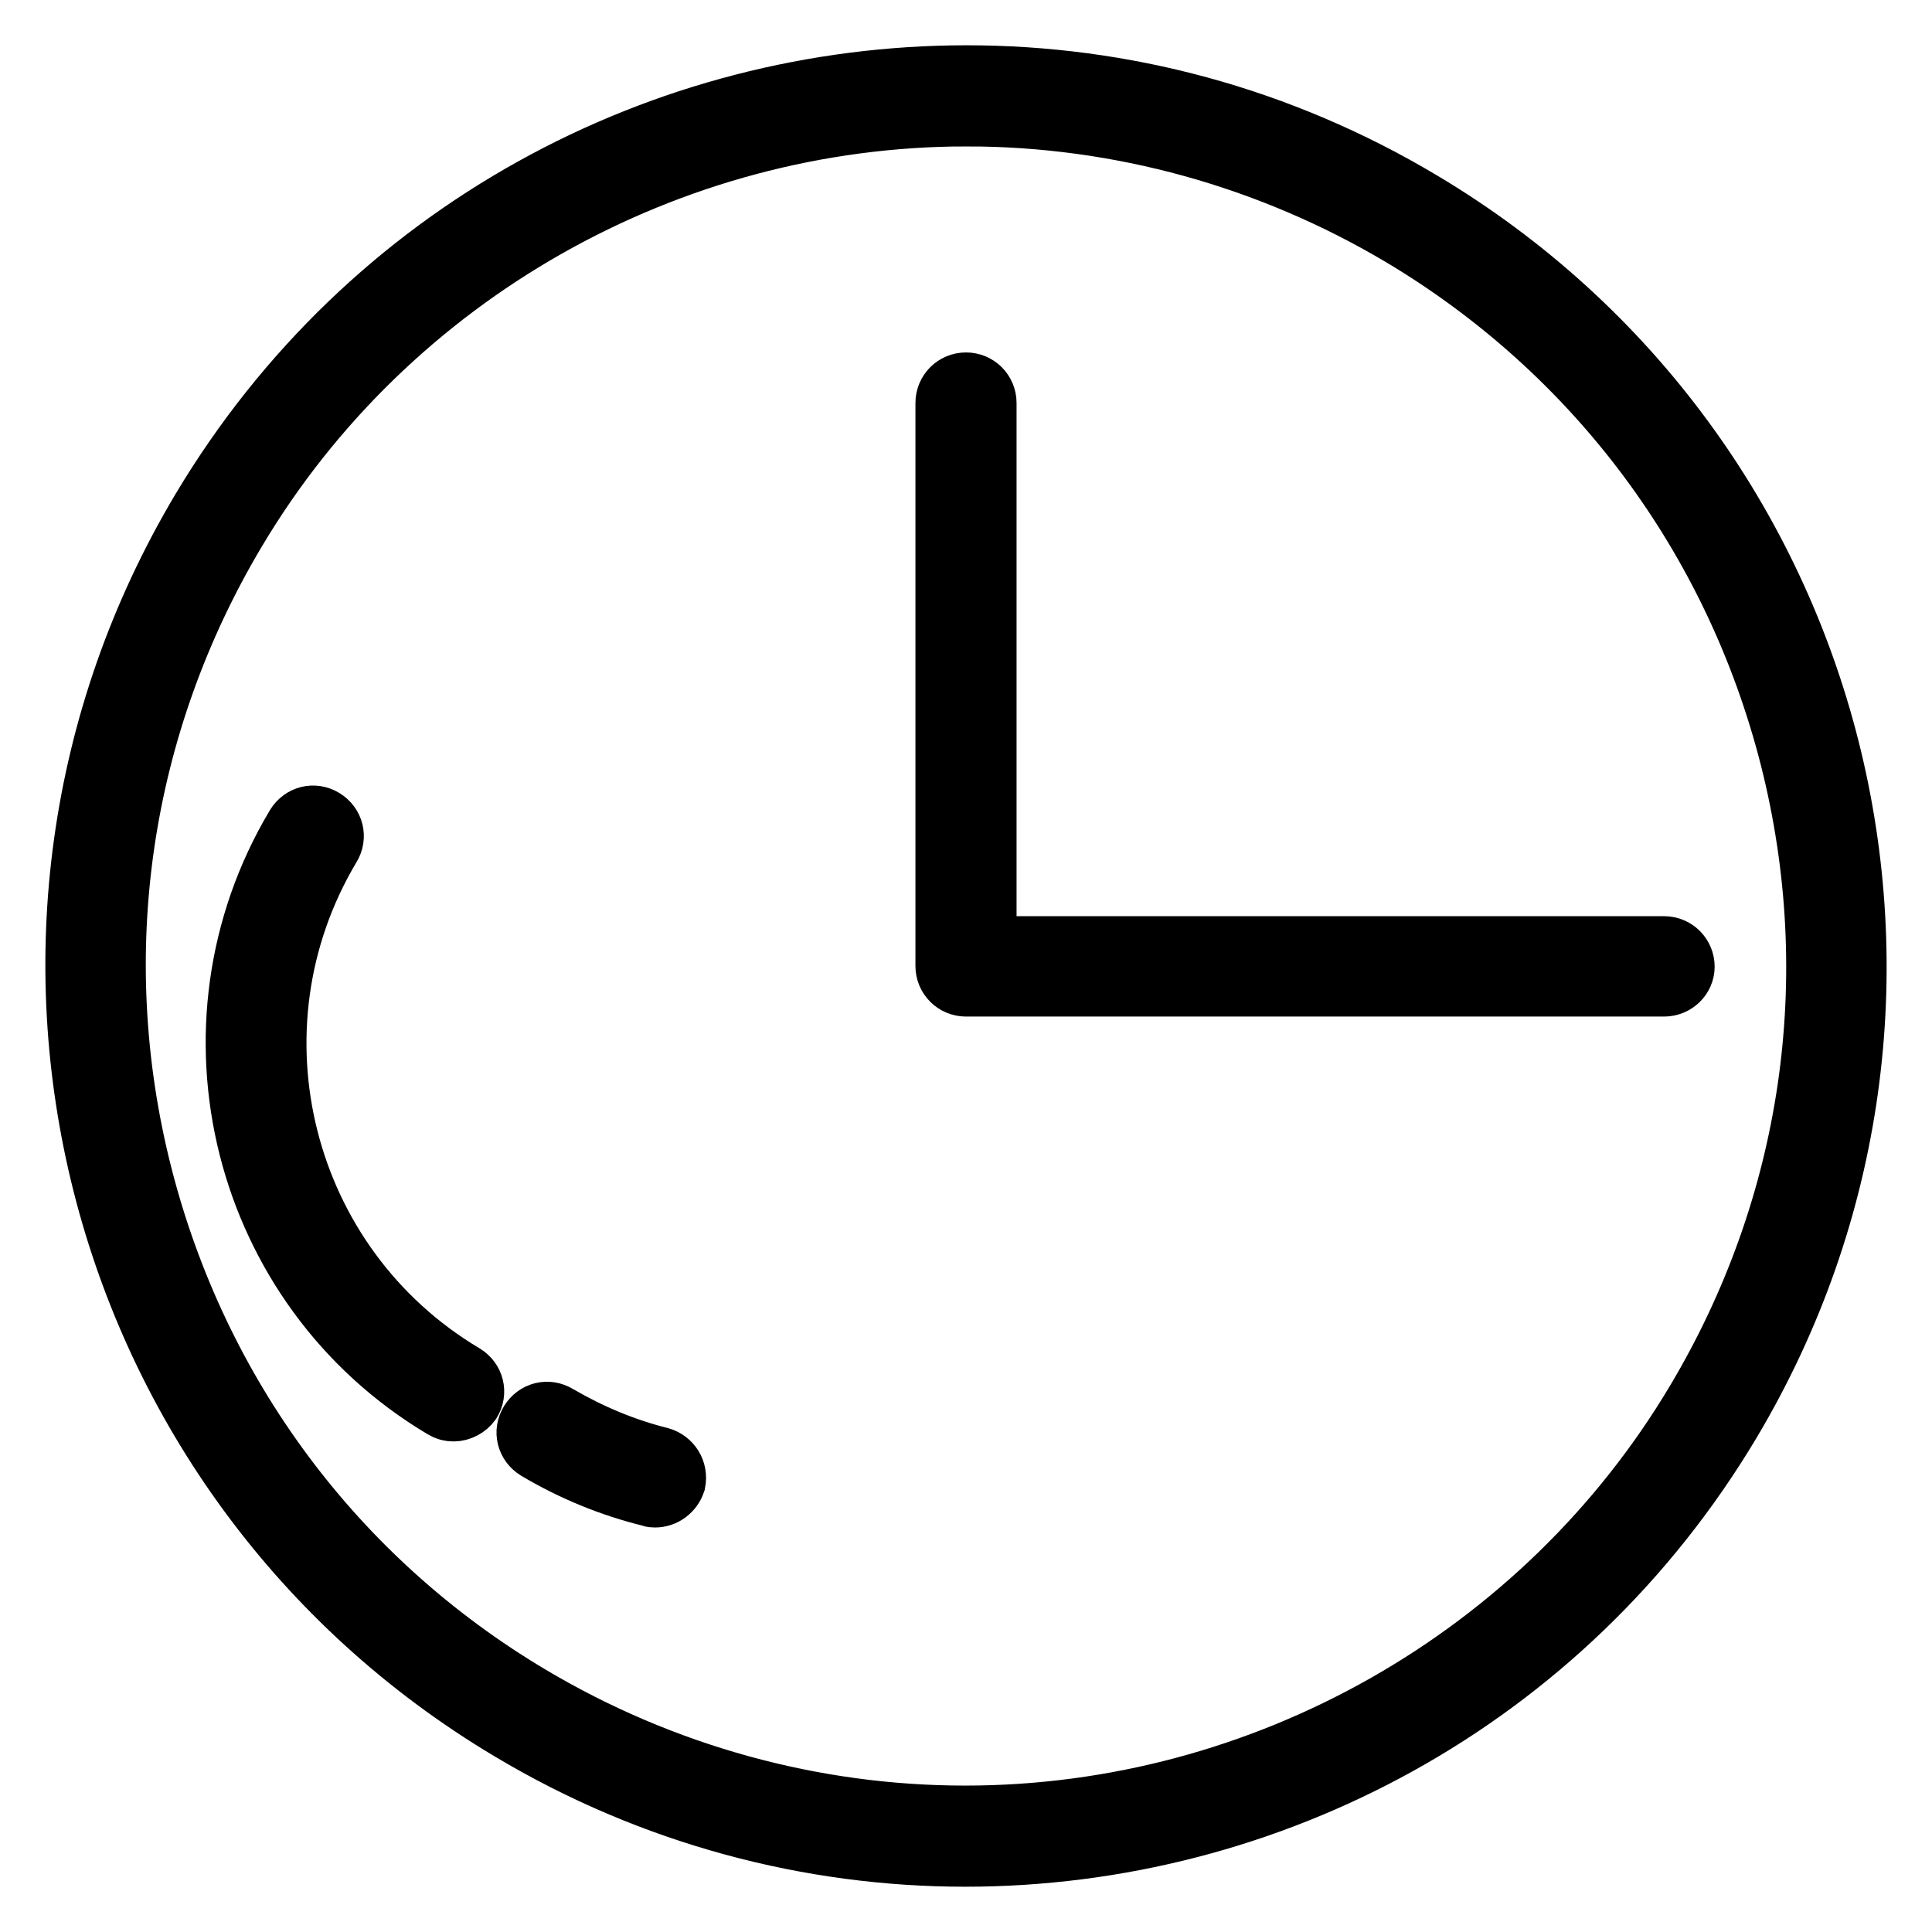 <?xml version="1.0" encoding="utf-8"?>
<!-- Svg Vector Icons : http://www.onlinewebfonts.com/icon -->
<!DOCTYPE svg PUBLIC "-//W3C//DTD SVG 1.1//EN" "http://www.w3.org/Graphics/SVG/1.1/DTD/svg11.dtd">
<svg version="1.1" xmlns="http://www.w3.org/2000/svg" xmlns:xlink="http://www.w3.org/1999/xlink" x="0px" y="0px" viewBox="0 0 256 256" enable-background="new 0 0 256 256" xml:space="preserve">
<g> <path stroke-width="8" fill-opacity="0" stroke="#000000"  d="M127.9,243.3c-20.7,0-41.1-5.6-59-16.3C14.3,194.4-3.6,123.5,29,68.9c20.7-34.7,58.7-56.2,99.1-56.2 c20.7,0,41.1,5.6,59,16.3c54.6,32.6,72.5,103.5,39.9,158.1C206.3,221.8,168.3,243.3,127.9,243.3z"/> <path stroke-width="8" fill-opacity="0" stroke="#000000"  d="M128.1,10v5.4c20.2,0,40.1,5.5,57.6,15.9c25.8,15.4,44.1,40,51.5,69.1c7.4,29.2,2.9,59.5-12.5,85.3 c-20.2,33.9-57.3,54.9-96.8,54.9c-20.2,0-40.1-5.5-57.6-15.9c-25.9-15.4-44.1-40-51.5-69.1c-7.4-29.2-2.9-59.5,12.5-85.3 c20.2-33.9,57.3-54.9,96.8-54.9L128.1,10 M128.1,10C87.9,10,48.8,30.5,26.7,67.5c-33.4,56-15.1,128.4,40.9,161.8 c18.9,11.3,39.8,16.7,60.3,16.7c40.2,0,79.3-20.5,101.4-57.5c33.4-56,15.1-128.4-40.9-161.8C169.5,15.4,148.7,10,128.1,10z"/> <path stroke-width="8" fill-opacity="0" stroke="#000000"  d="M60.1,187c-0.5,0-0.9-0.1-1.4-0.4C32,170.7,23.3,136,39.2,109.4c0.8-1.3,2.4-1.7,3.7-0.9 c1.3,0.8,1.7,2.4,0.9,3.7c-14.4,24.1-6.5,55.5,17.7,69.9c1.3,0.8,1.7,2.4,0.9,3.7C61.9,186.5,61,187,60.1,187z M86.8,198.4 c-0.2,0-0.4,0-0.6-0.1c-5.3-1.3-10.4-3.4-15.1-6.2c-1.3-0.8-1.7-2.4-0.9-3.7c0.8-1.3,2.4-1.7,3.7-0.9c4.3,2.5,8.8,4.4,13.6,5.6 c1.4,0.4,2.3,1.8,2,3.3C89.1,197.6,88,198.4,86.8,198.4z"/> <path stroke-width="8" fill-opacity="0" stroke="#000000"  d="M128,53.4V128h92.5"/> <path stroke-width="8" fill-opacity="0" stroke="#000000"  d="M220.5,130.7H128c-1.5,0-2.7-1.2-2.7-2.7V53.4c0-1.5,1.2-2.7,2.7-2.7c1.5,0,2.7,1.2,2.7,2.7v72h89.8 c1.5,0,2.7,1.2,2.7,2.7C223.2,129.5,222,130.7,220.5,130.7L220.5,130.7z"/></g>
</svg>